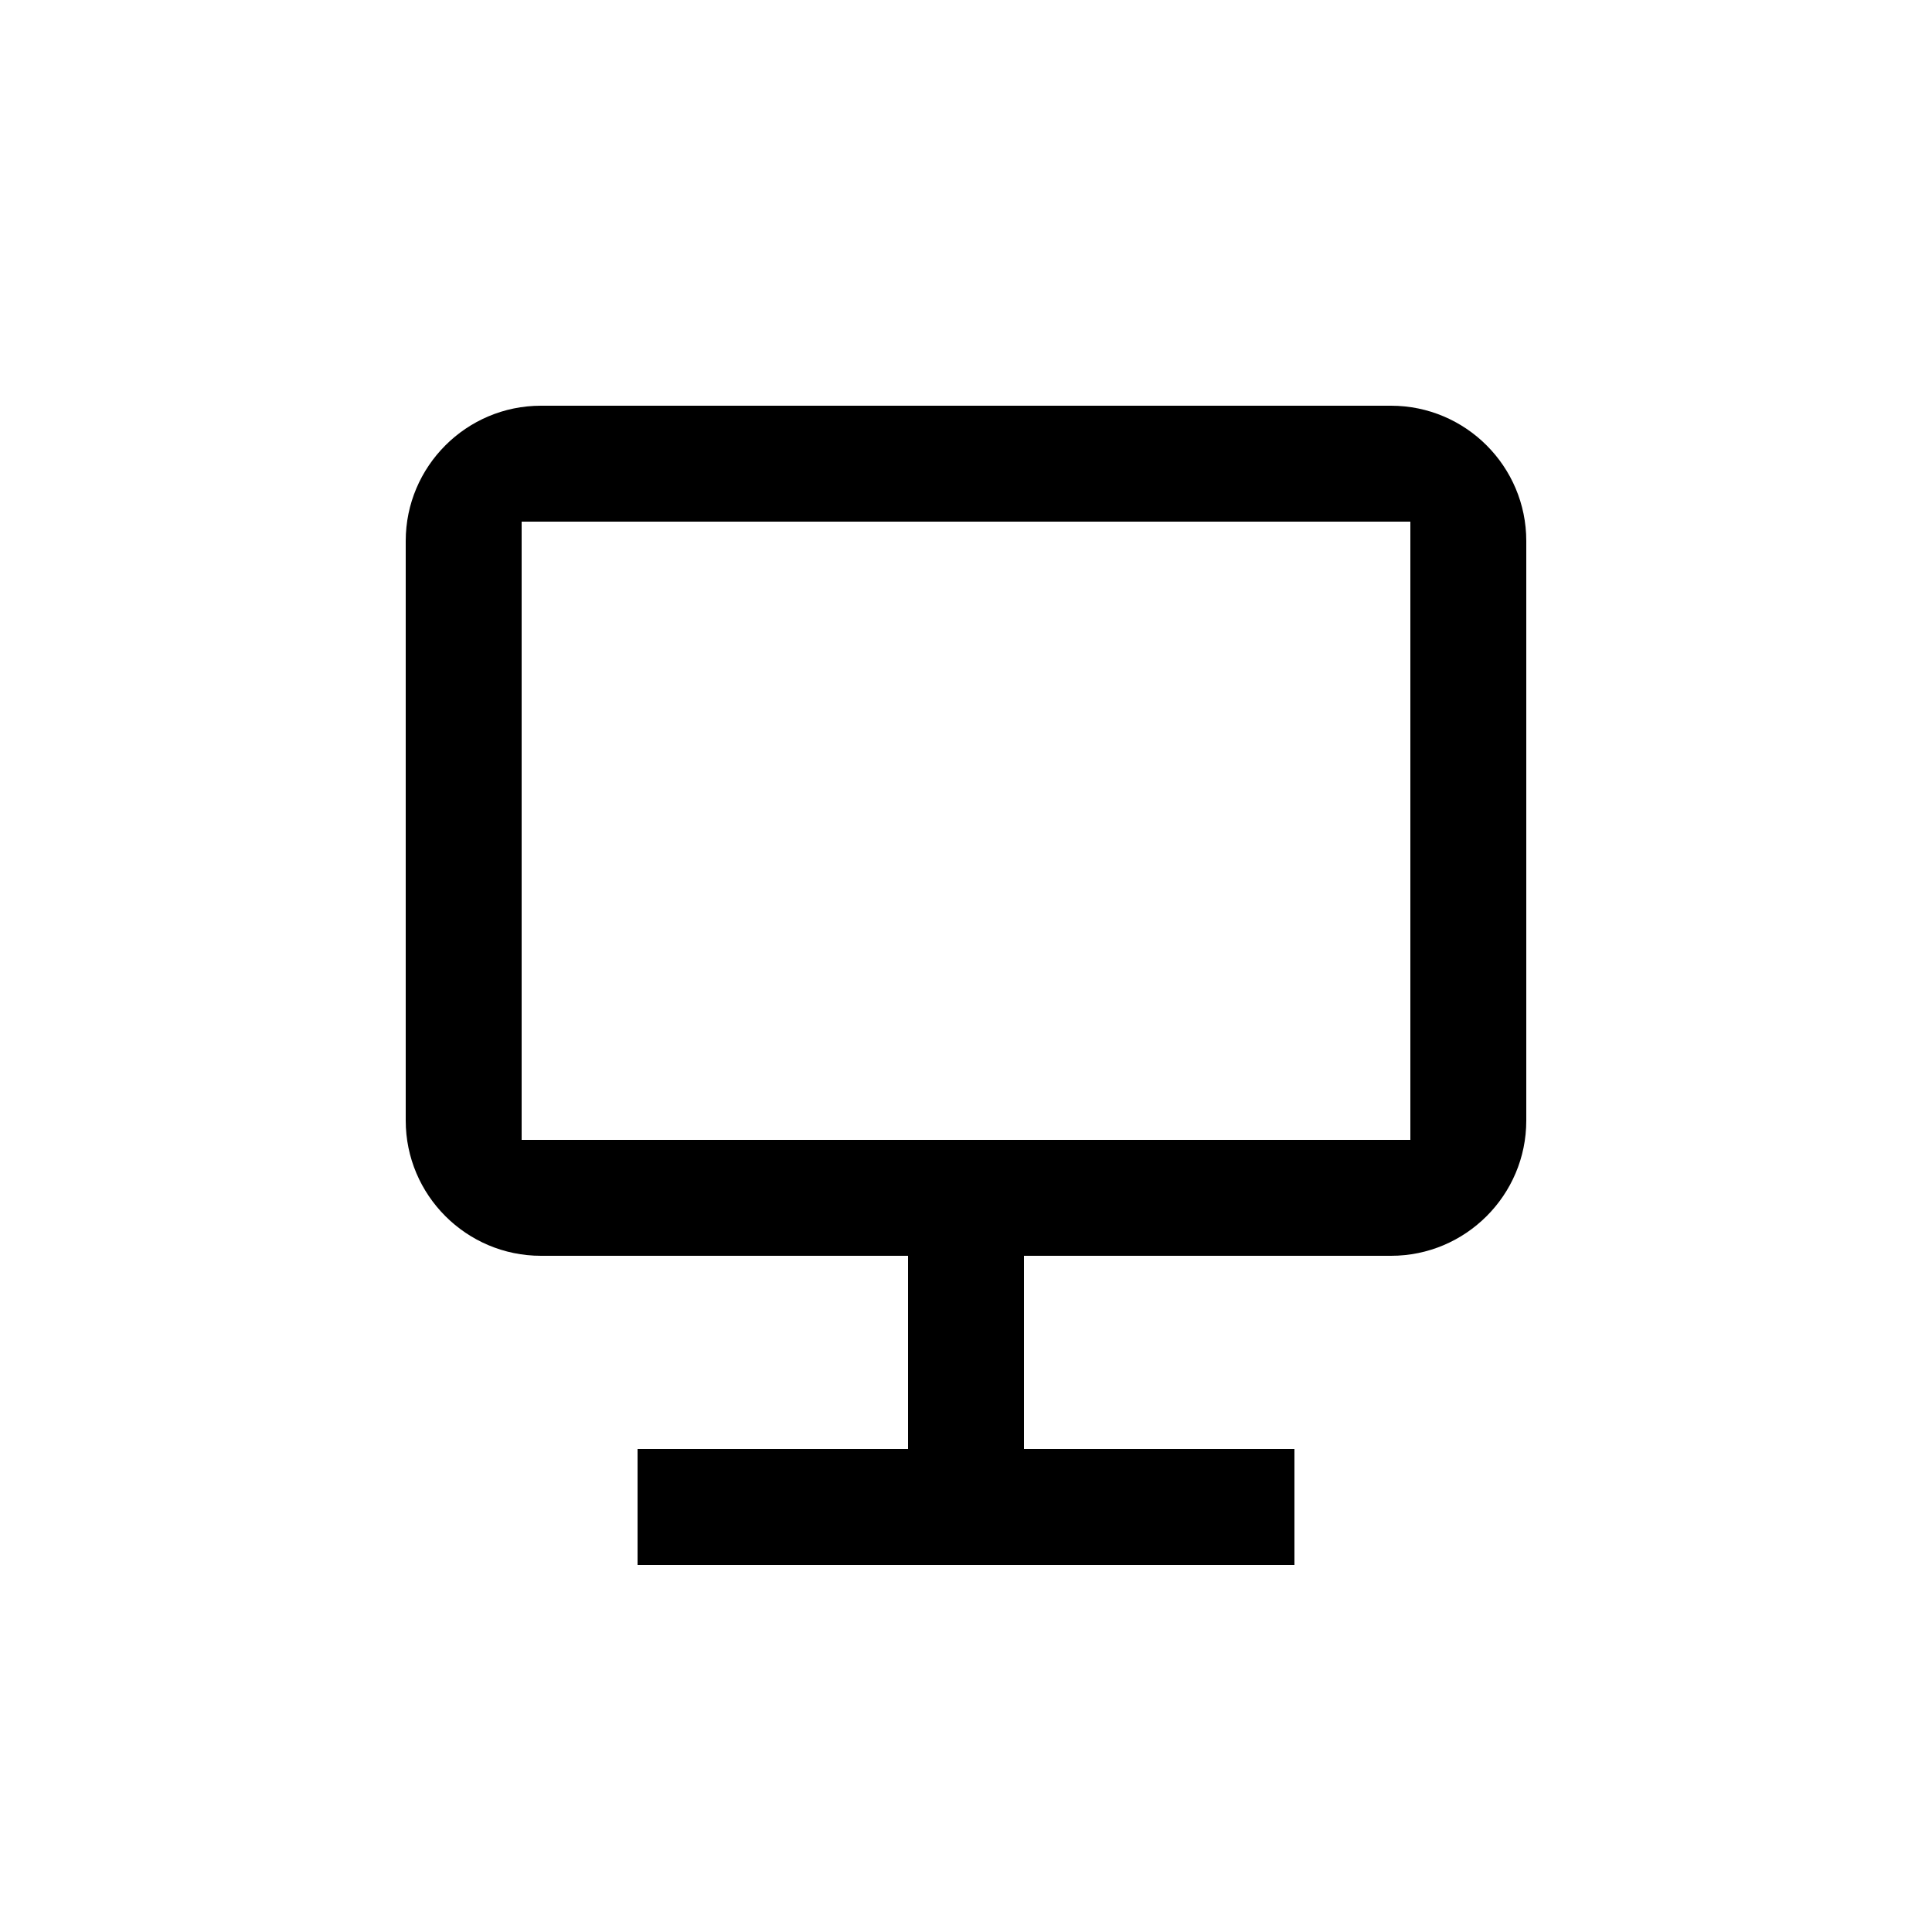 <?xml version="1.0" encoding="UTF-8"?><svg id="Livello_1" xmlns="http://www.w3.org/2000/svg" viewBox="0 0 100 100"><defs><style>.cls-1{stroke-width:0px;}</style></defs><path class="cls-1" d="m79,28c0-3.86-3.14-7-7-7H28c-3.86,0-7,3.14-7,7v30c0,3.86,3.14,7,7,7h19v10h-14v6h34v-6h-14v-10h19c3.86,0,7-3.14,7-7v-30Zm-6,0v31H27V27h46v1Z"/></svg>
